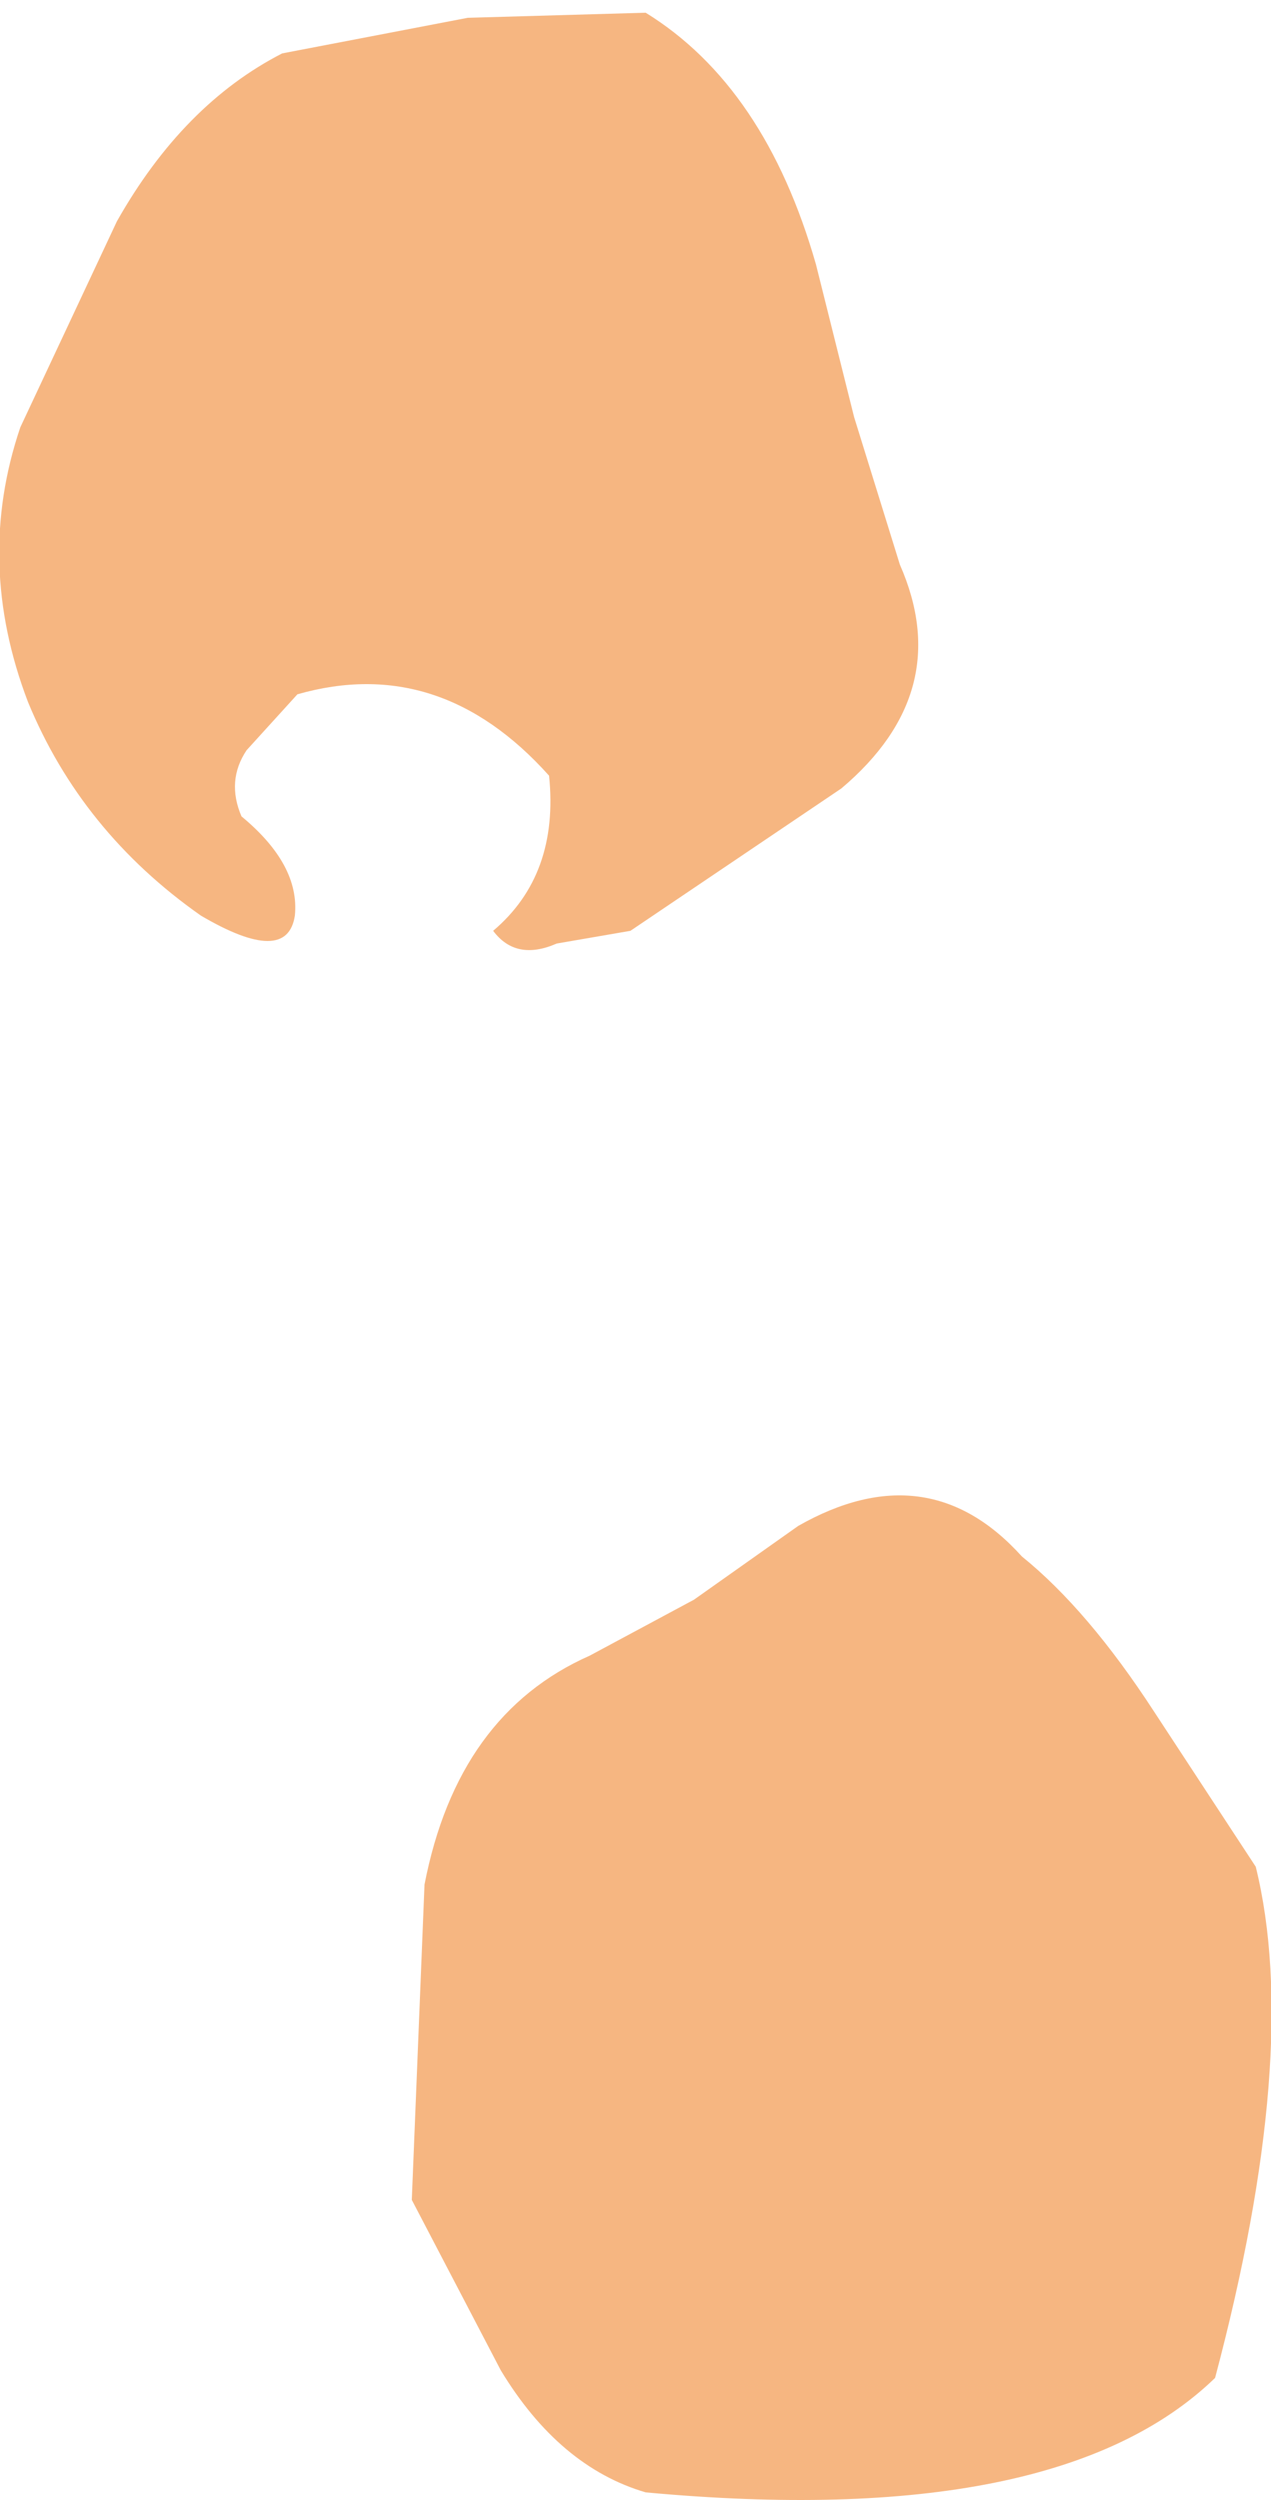 <?xml version="1.0" encoding="UTF-8" standalone="no"?>
<svg xmlns:xlink="http://www.w3.org/1999/xlink" height="49.15px" width="25.0px" xmlns="http://www.w3.org/2000/svg">
  <g transform="matrix(1.0, 0.0, 0.0, 1.0, 12.0, -34.9)">
    <path d="M5.7 46.0 Q6.8 48.5 4.55 50.4 L0.4 53.2 -1.05 53.45 Q-1.85 53.8 -2.3 53.2 -1.0 52.1 -1.2 50.15 -3.35 47.75 -6.15 48.55 L-7.15 49.65 Q-7.55 50.25 -7.25 50.95 -6.1 51.9 -6.2 52.9 -6.35 53.9 -8.05 52.9 -10.4 51.25 -11.45 48.7 -12.5 45.95 -11.6 43.3 L-9.7 39.25 Q-8.4 36.95 -6.45 35.95 L-2.8 35.25 0.7 35.15 Q3.05 36.6 4.05 40.1 L4.8 43.1 5.7 46.0" fill="#f6b681" fill-rule="evenodd" stroke="none"/>
    <path d="M12.7 71.6 Q13.6 75.25 11.9 81.65 8.8 84.65 0.7 83.9 -1.0 83.4 -2.15 81.5 L-3.9 78.15 -3.65 71.95 Q-3.0 68.6 -0.4 67.45 L1.65 66.35 3.7 64.9 Q6.25 63.45 8.1 65.5 9.4 66.55 10.7 68.55 L12.7 71.6" fill="#f6b681" fill-rule="evenodd" stroke="none"/>
  </g>
</svg>
